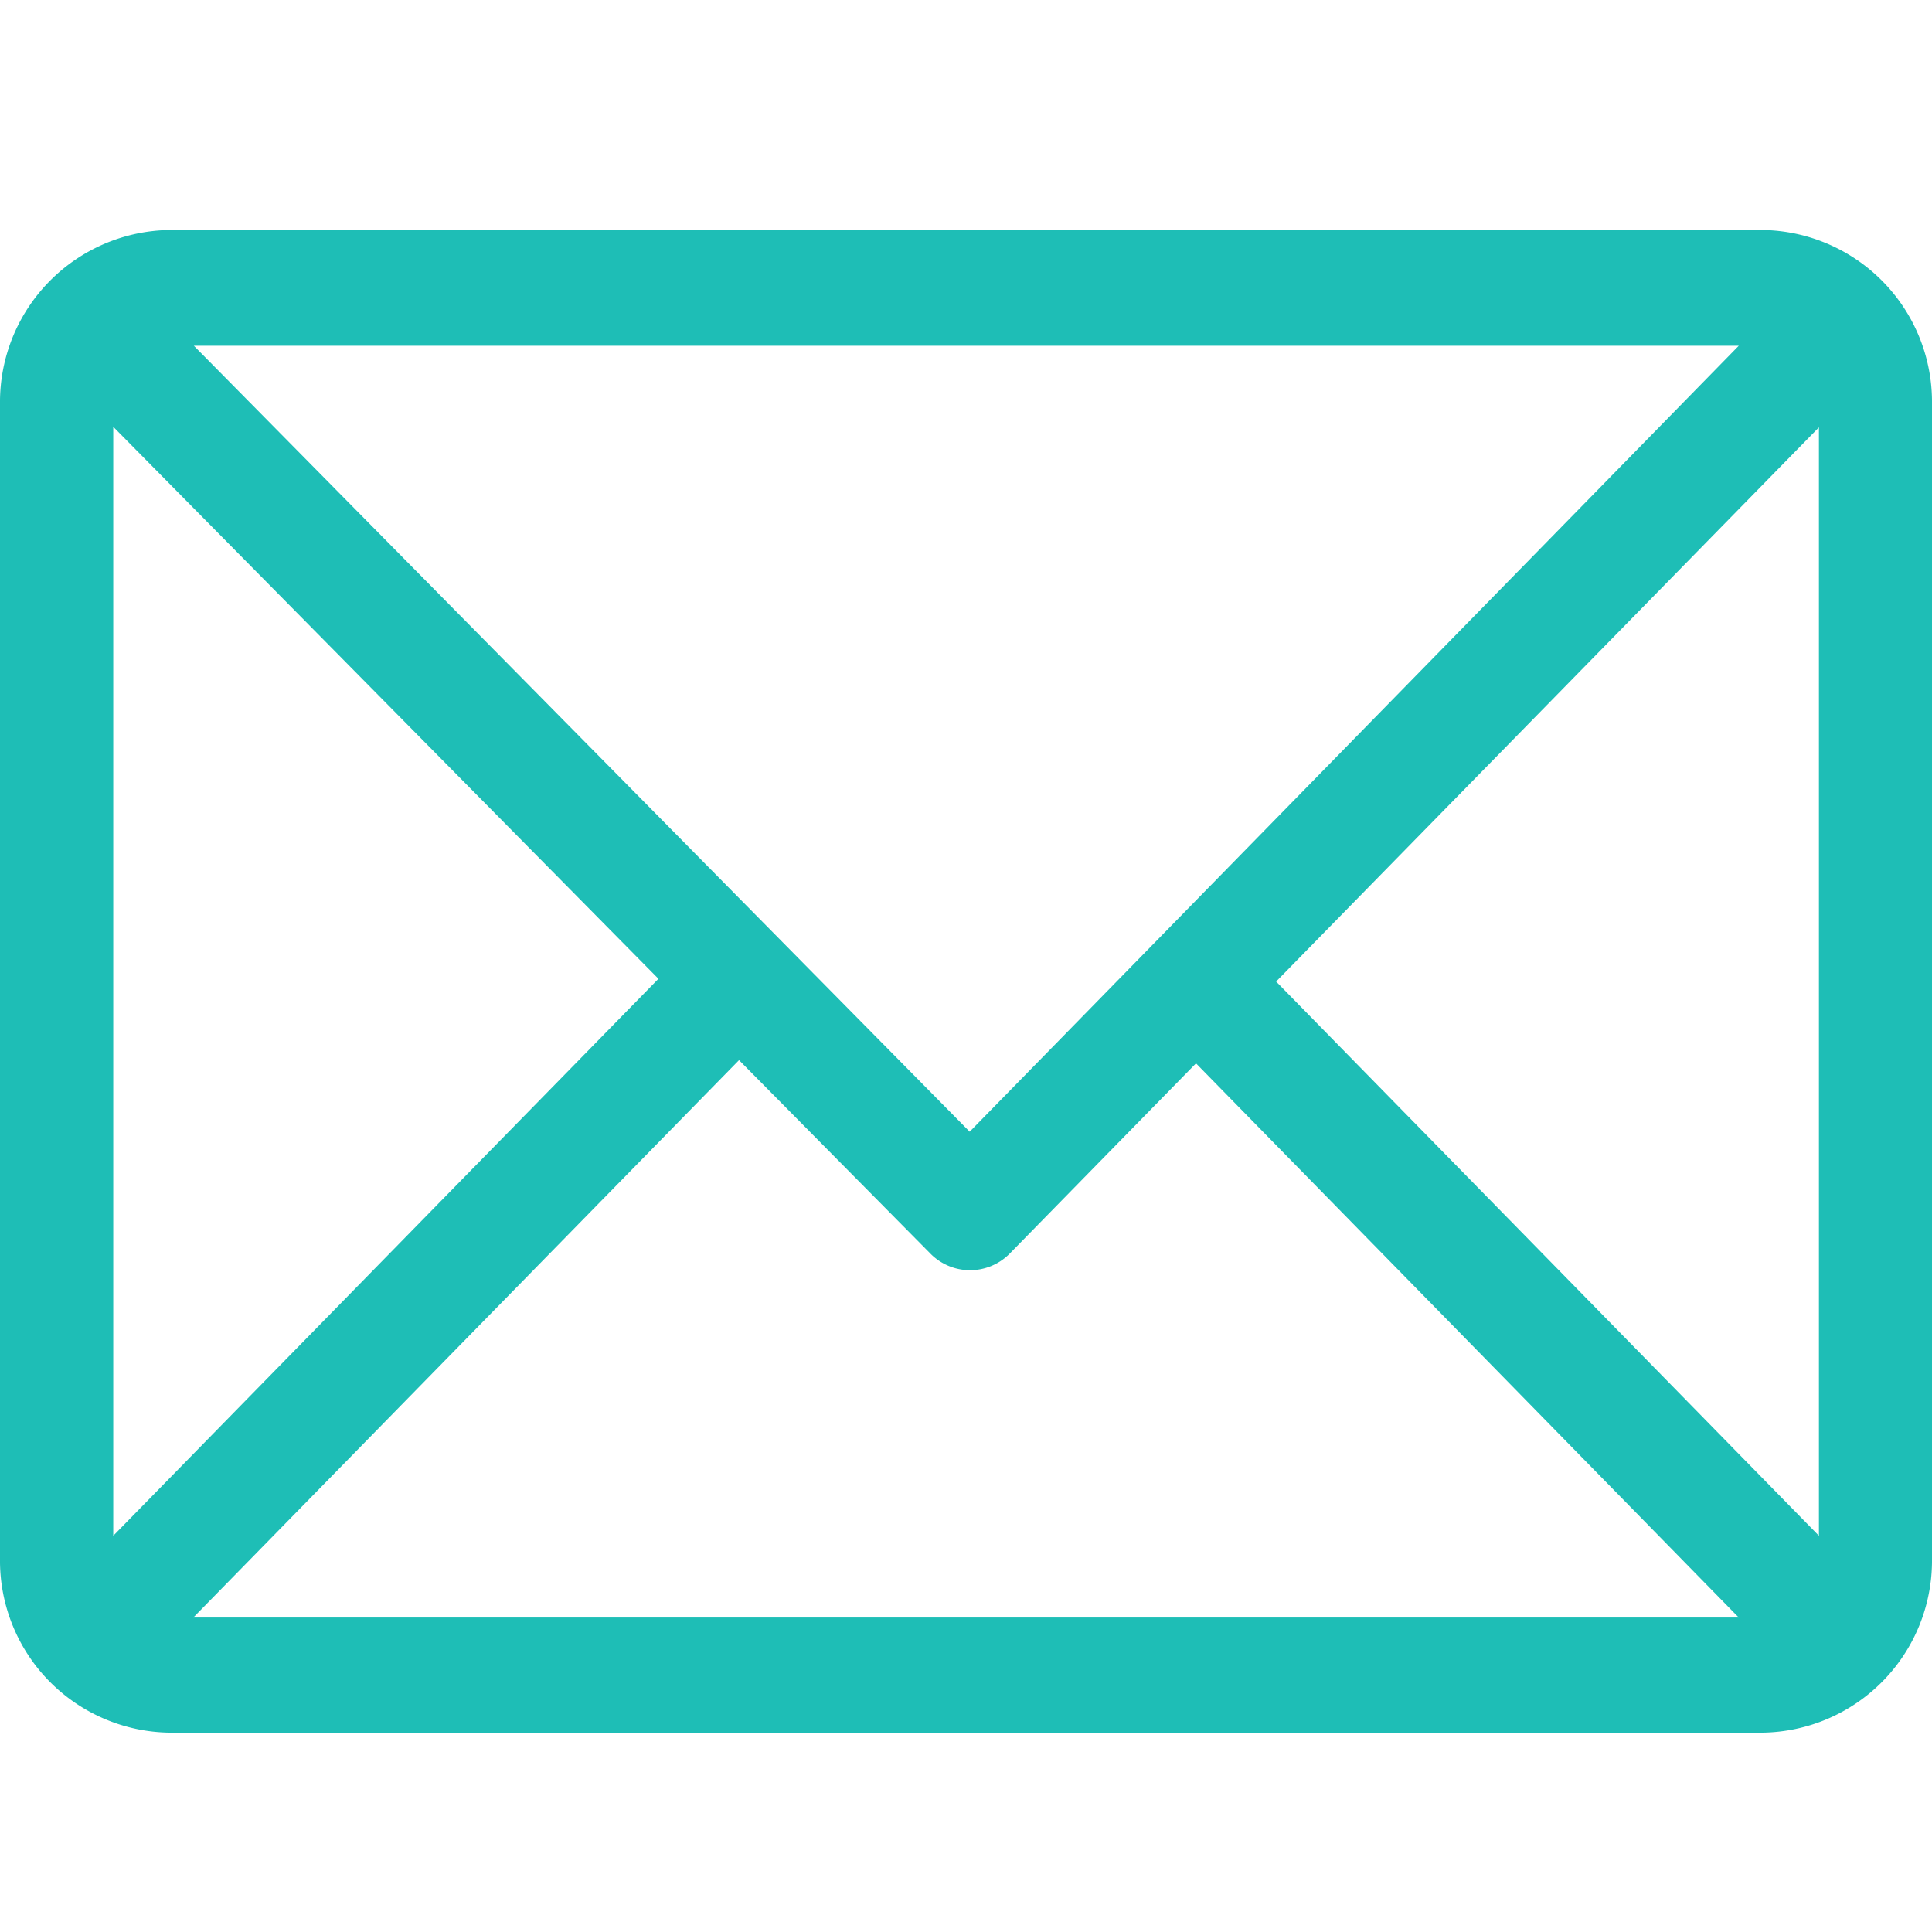 <svg xmlns="http://www.w3.org/2000/svg" xmlns:xlink="http://www.w3.org/1999/xlink" width="21" height="21" viewBox="0 0 21 21">
  <defs>
    <clipPath id="clip-path">
      <rect id="mask" width="21" height="21" transform="translate(1939 300)" fill="#1ebeb6"/>
    </clipPath>
  </defs>
  <g id="formIcon_email" transform="translate(-1939 -300)" clip-path="url(#clip-path)">
    <path id="icon" d="M19.155,36.042H1.846A1.87,1.87,0,0,0,0,37.927V50.49a1.869,1.869,0,0,0,1.846,1.885H19.155A1.869,1.869,0,0,0,21,50.49V37.927a1.869,1.869,0,0,0-1.845-1.885M18.9,37.3l-8.36,8.543L2.107,37.3ZM1.231,50.235V38.181l5.926,6Zm.87.889,5.932-6.059,2.077,2.1a.605.605,0,0,0,.857.011l.011-.011L13,45.1l5.9,6.024Zm17.67-.889-5.9-6.024,5.9-6.024Z" transform="translate(1939 266.458)" fill="#1ebeb6"/>
  </g>
</svg>
